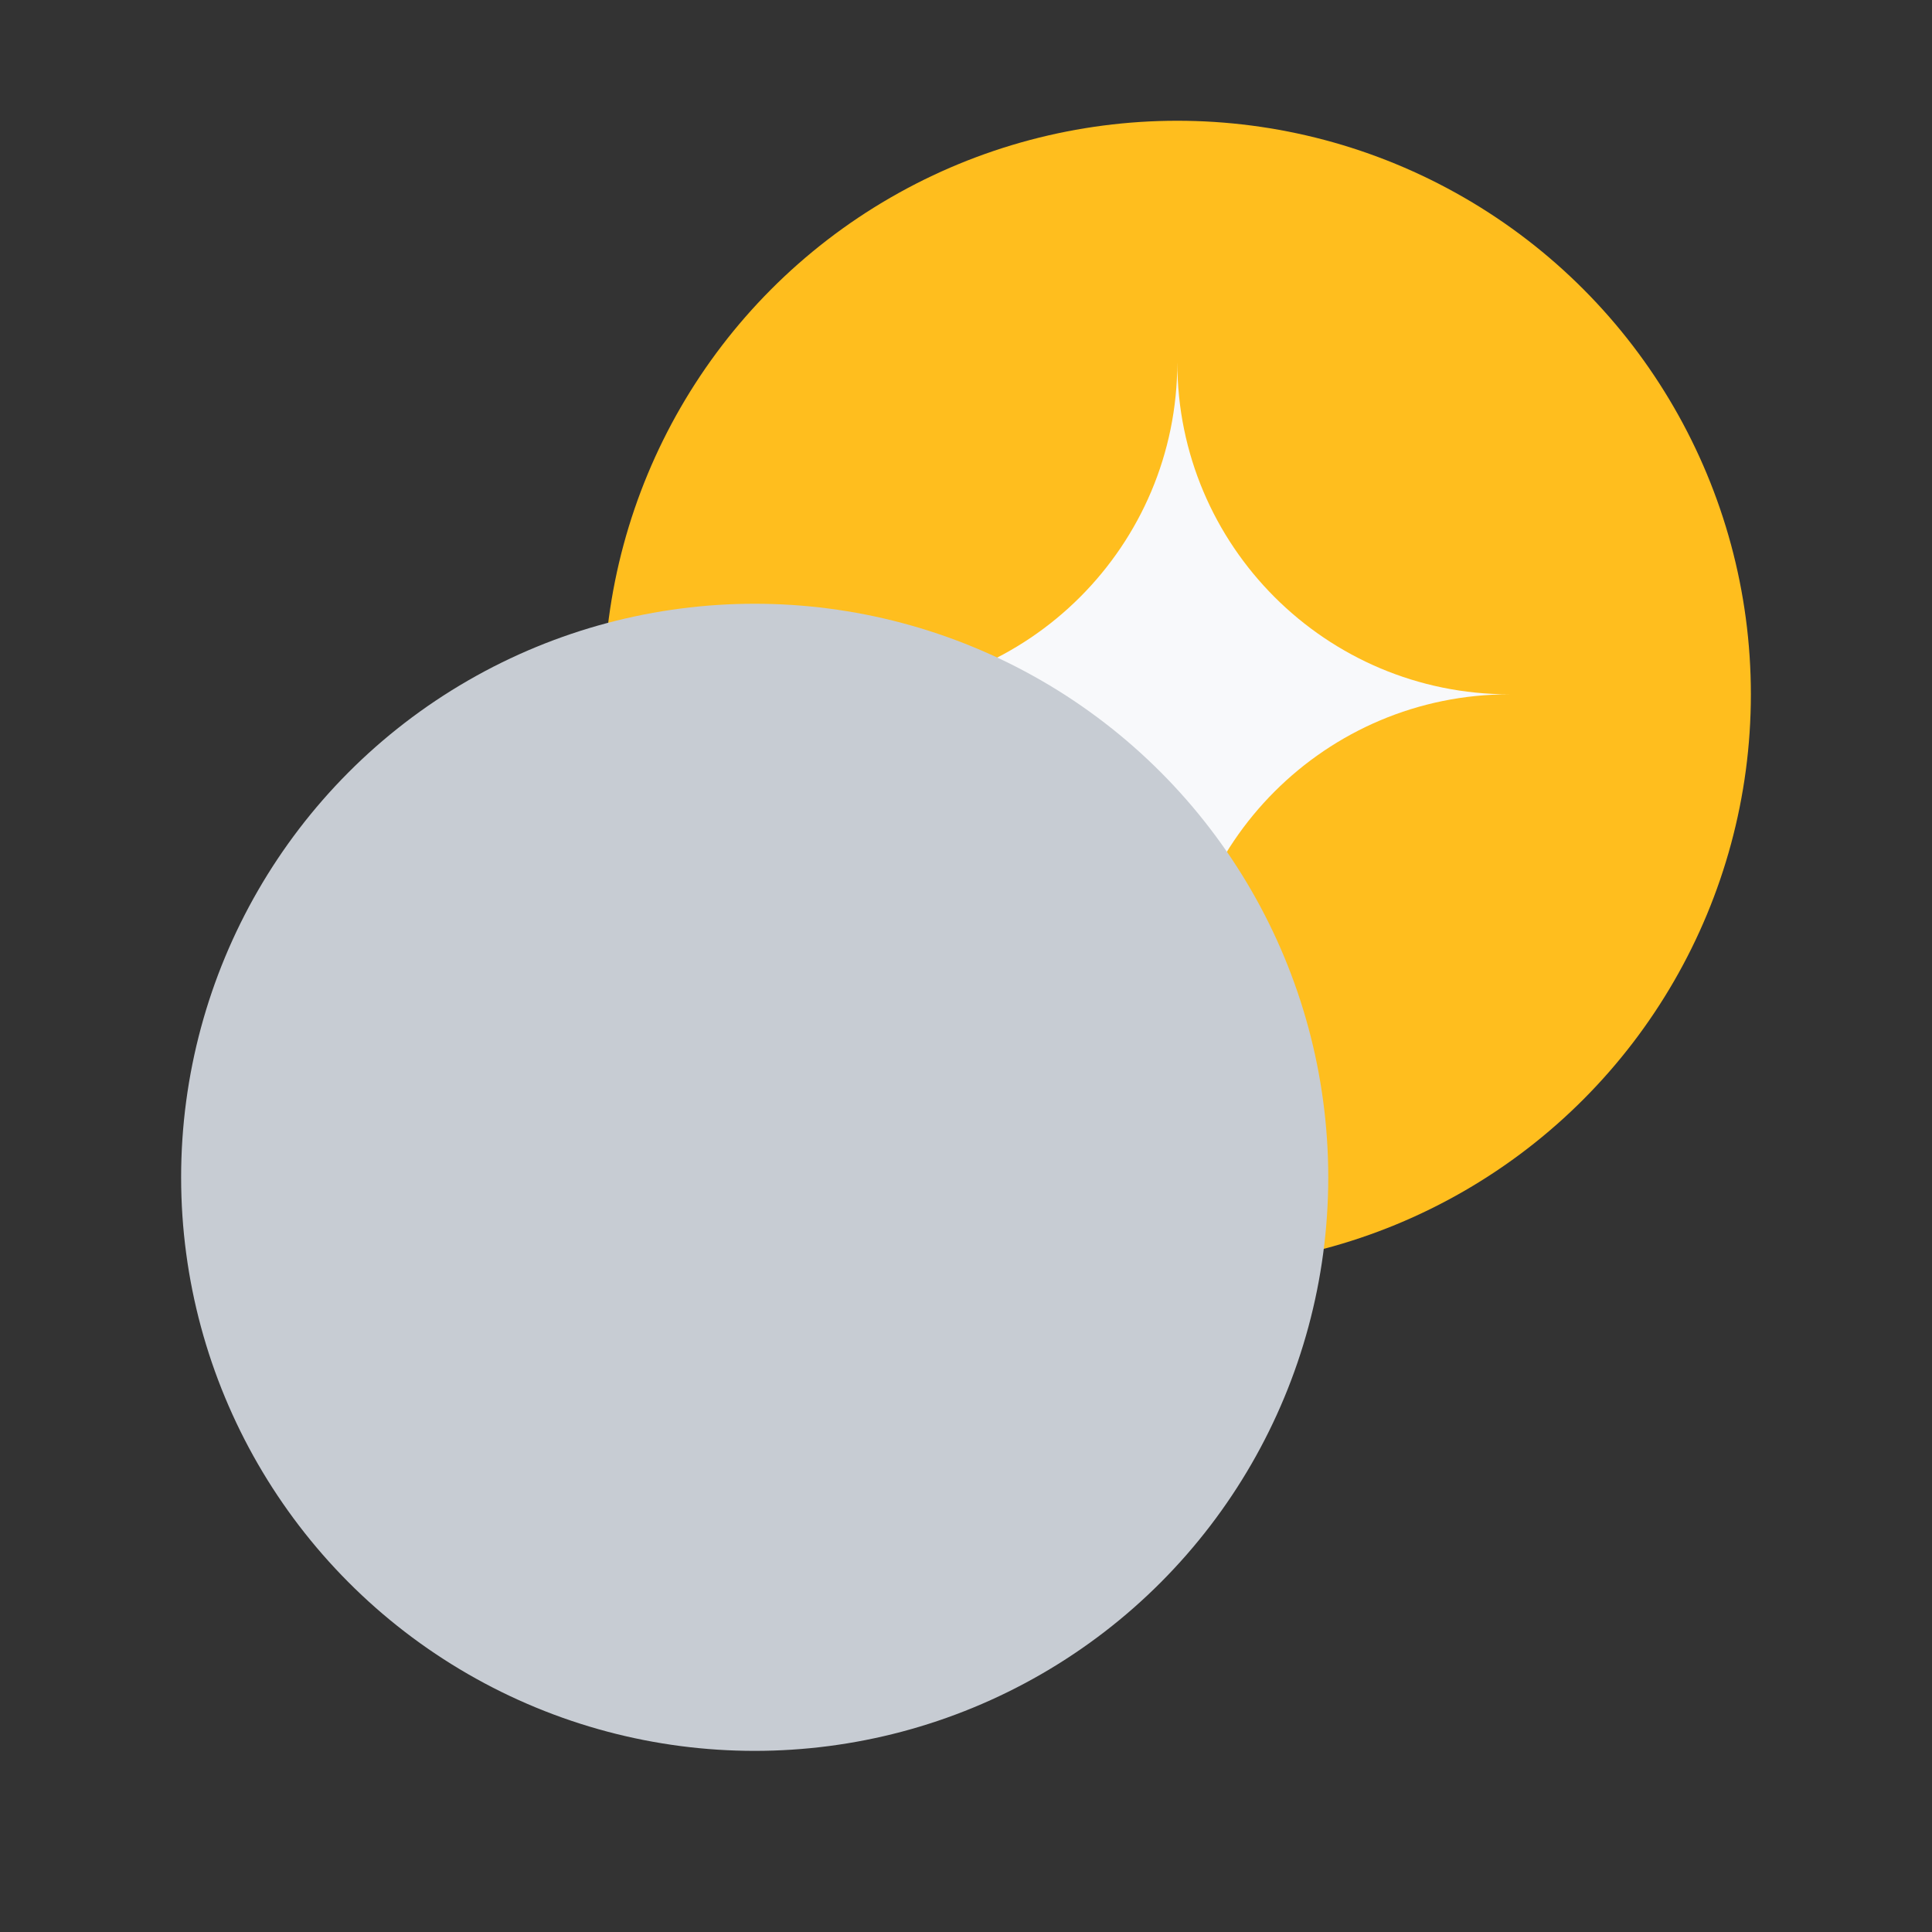 <svg width="64" height="64" viewBox="0 0 64 64" fill="none" xmlns="http://www.w3.org/2000/svg">
<rect x="0" y="0" width="64" height="64" fill="#333333" stroke="none"/>
<circle cx="39" cy="23" r="19" fill="#FFBE1E"/>
<path d="M39 34C39 27.924 34.076 23 28 23C34.076 23 39 18.076 39 12C39 18.076 43.924 23 50 23C43.924 23 39 27.924 39 34Z" fill="#F8F9FB"/>
<circle cx="25" cy="39" r="19" fill="#C7CCD3"/>
</svg>
